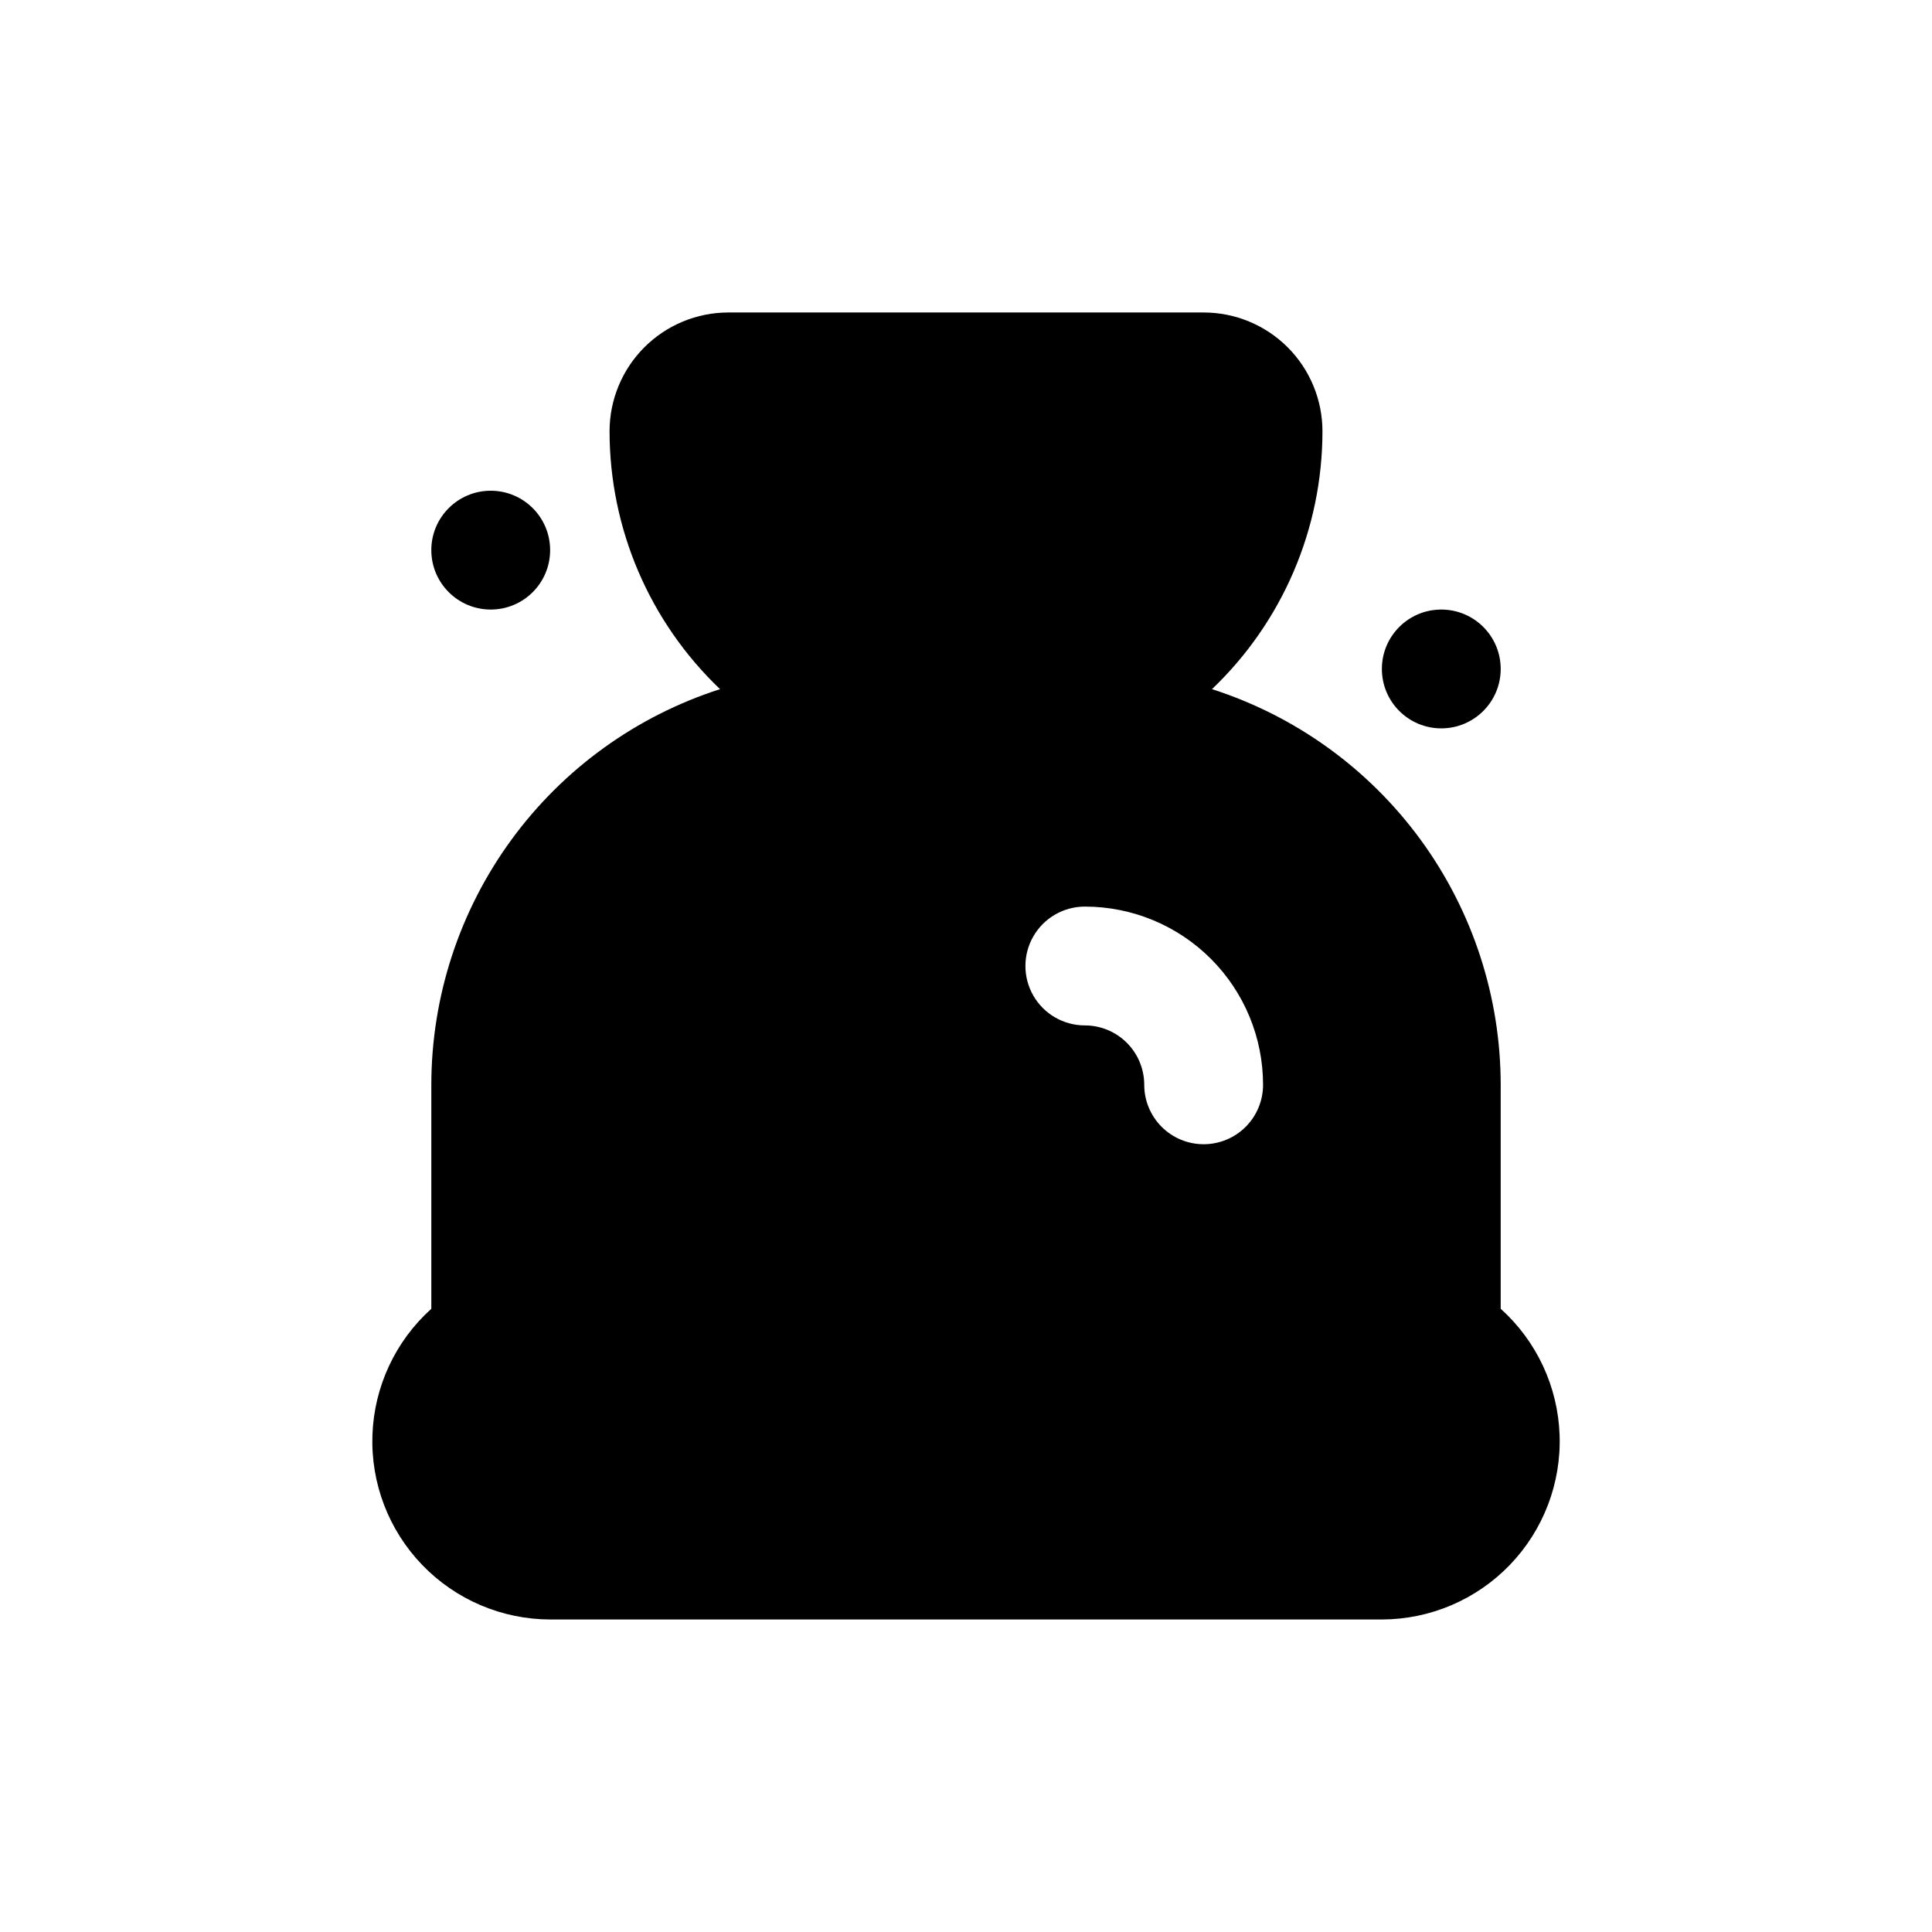 <?xml version="1.0" encoding="UTF-8"?>
<!-- Uploaded to: SVG Repo, www.svgrepo.com, Generator: SVG Repo Mixer Tools -->
<svg fill="#000000" width="800px" height="800px" version="1.1" viewBox="144 144 512 512" xmlns="http://www.w3.org/2000/svg">
 <g>
  <path d="m541.7 490.84v-59.352c-0.016-23.328-7.434-46.047-21.184-64.891-13.75-18.84-33.125-32.836-55.332-39.965 18.688-17.816 29.27-42.508 29.281-68.332 0-8.352-3.316-16.359-9.223-22.266-5.902-5.902-13.914-9.223-22.262-9.223h-125.95c-8.352 0-16.363 3.32-22.266 9.223-5.906 5.906-9.223 13.914-9.223 22.266 0.012 25.824 10.594 50.516 29.281 68.332-22.207 7.129-41.582 21.125-55.332 39.965-13.75 18.844-21.168 41.562-21.184 64.891v59.355-0.004c-9.516 8.566-15.148 20.625-15.605 33.418-0.461 12.793 4.293 25.227 13.172 34.449 8.879 9.223 21.121 14.445 33.922 14.477h220.42c12.801-0.031 25.043-5.254 33.922-14.477 8.879-9.223 13.633-21.656 13.172-34.449-0.457-12.793-6.09-24.852-15.605-33.418zm-78.719-43.609c-4.176 0-8.184-1.66-11.133-4.609-2.953-2.953-4.613-6.957-4.613-11.133s-1.66-8.184-4.609-11.133c-2.953-2.953-6.957-4.613-11.133-4.613-5.625 0-10.824-3-13.637-7.871s-2.812-10.875 0-15.746 8.012-7.871 13.637-7.871c12.523 0 24.539 4.977 33.398 13.836 8.855 8.855 13.832 20.871 13.832 33.398 0 4.176-1.66 8.18-4.609 11.133-2.953 2.949-6.961 4.609-11.133 4.609z"/>
  <path d="m541.7 321.28c0 8.695-7.051 15.746-15.746 15.746-8.695 0-15.742-7.051-15.742-15.746 0-8.695 7.047-15.742 15.742-15.742 8.695 0 15.746 7.047 15.746 15.742"/>
  <path d="m289.79 289.79c0 8.695-7.047 15.746-15.742 15.746s-15.746-7.051-15.746-15.746c0-8.695 7.051-15.742 15.746-15.742s15.742 7.047 15.742 15.742"/>
 </g>
</svg>